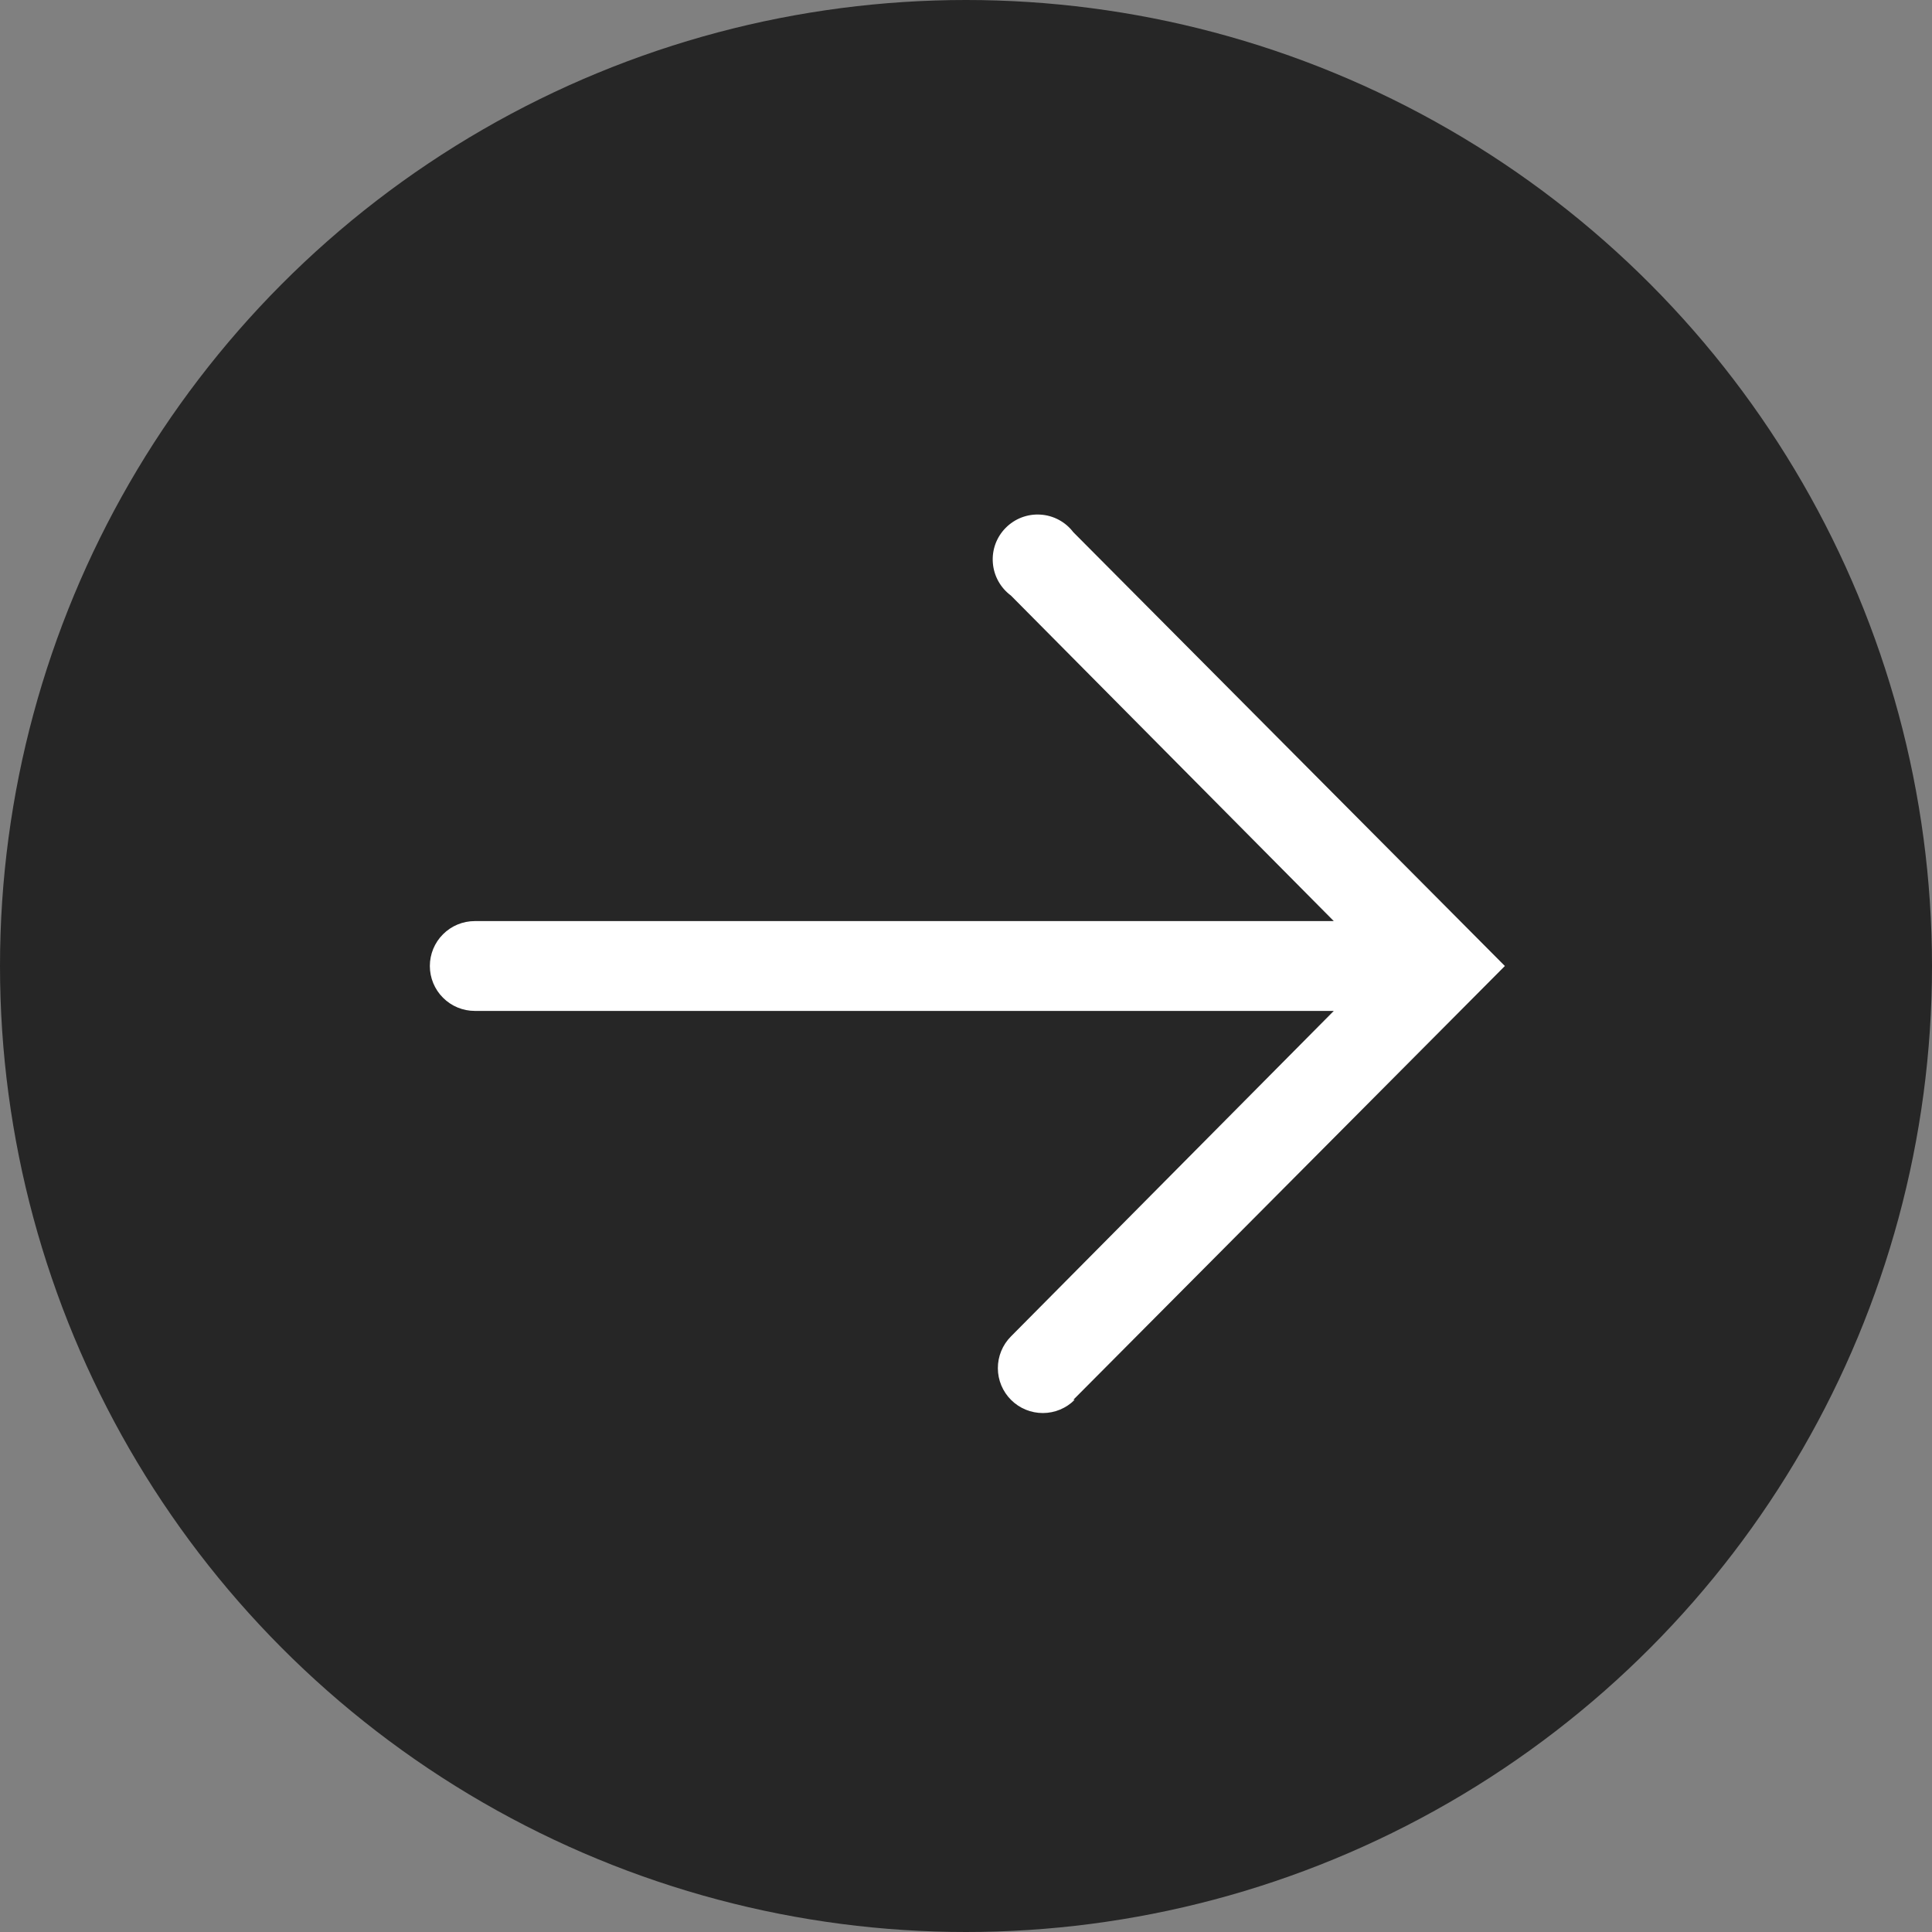 <?xml version="1.0" encoding="UTF-8"?> <svg xmlns="http://www.w3.org/2000/svg" width="49" height="49" viewBox="0 0 49 49" fill="none"><rect x="0" y="0" width="49" height="49" fill="#808080" stroke="none"/><circle cx="24.5" cy="24.5" r="24.5" fill="#262626"></circle><g clip-path="url(#clip0_596_304)"><path d="M27.222 35.502L38.167 24.5L27.222 13.498C27.123 13.368 26.998 13.261 26.854 13.184C26.71 13.107 26.552 13.062 26.389 13.052C26.226 13.041 26.063 13.066 25.91 13.124C25.758 13.182 25.62 13.273 25.505 13.389C25.391 13.505 25.302 13.644 25.246 13.797C25.19 13.951 25.168 14.114 25.181 14.277C25.194 14.44 25.241 14.598 25.32 14.74C25.399 14.883 25.508 15.007 25.639 15.104L33.828 23.361H12.041C11.739 23.361 11.449 23.481 11.236 23.695C11.022 23.908 10.902 24.198 10.902 24.5C10.902 24.802 11.022 25.092 11.236 25.305C11.449 25.519 11.739 25.639 12.041 25.639H33.828L25.639 33.896C25.426 34.11 25.307 34.4 25.308 34.703C25.309 35.005 25.43 35.294 25.645 35.507C25.859 35.72 26.15 35.839 26.452 35.838C26.754 35.837 27.044 35.716 27.256 35.502H27.222Z" fill="white"></path></g><defs><clipPath id="clip0_596_304"><rect width="41" height="41" fill="white" transform="matrix(0 1 -1 0 45 4)"></rect></clipPath></defs></svg> 